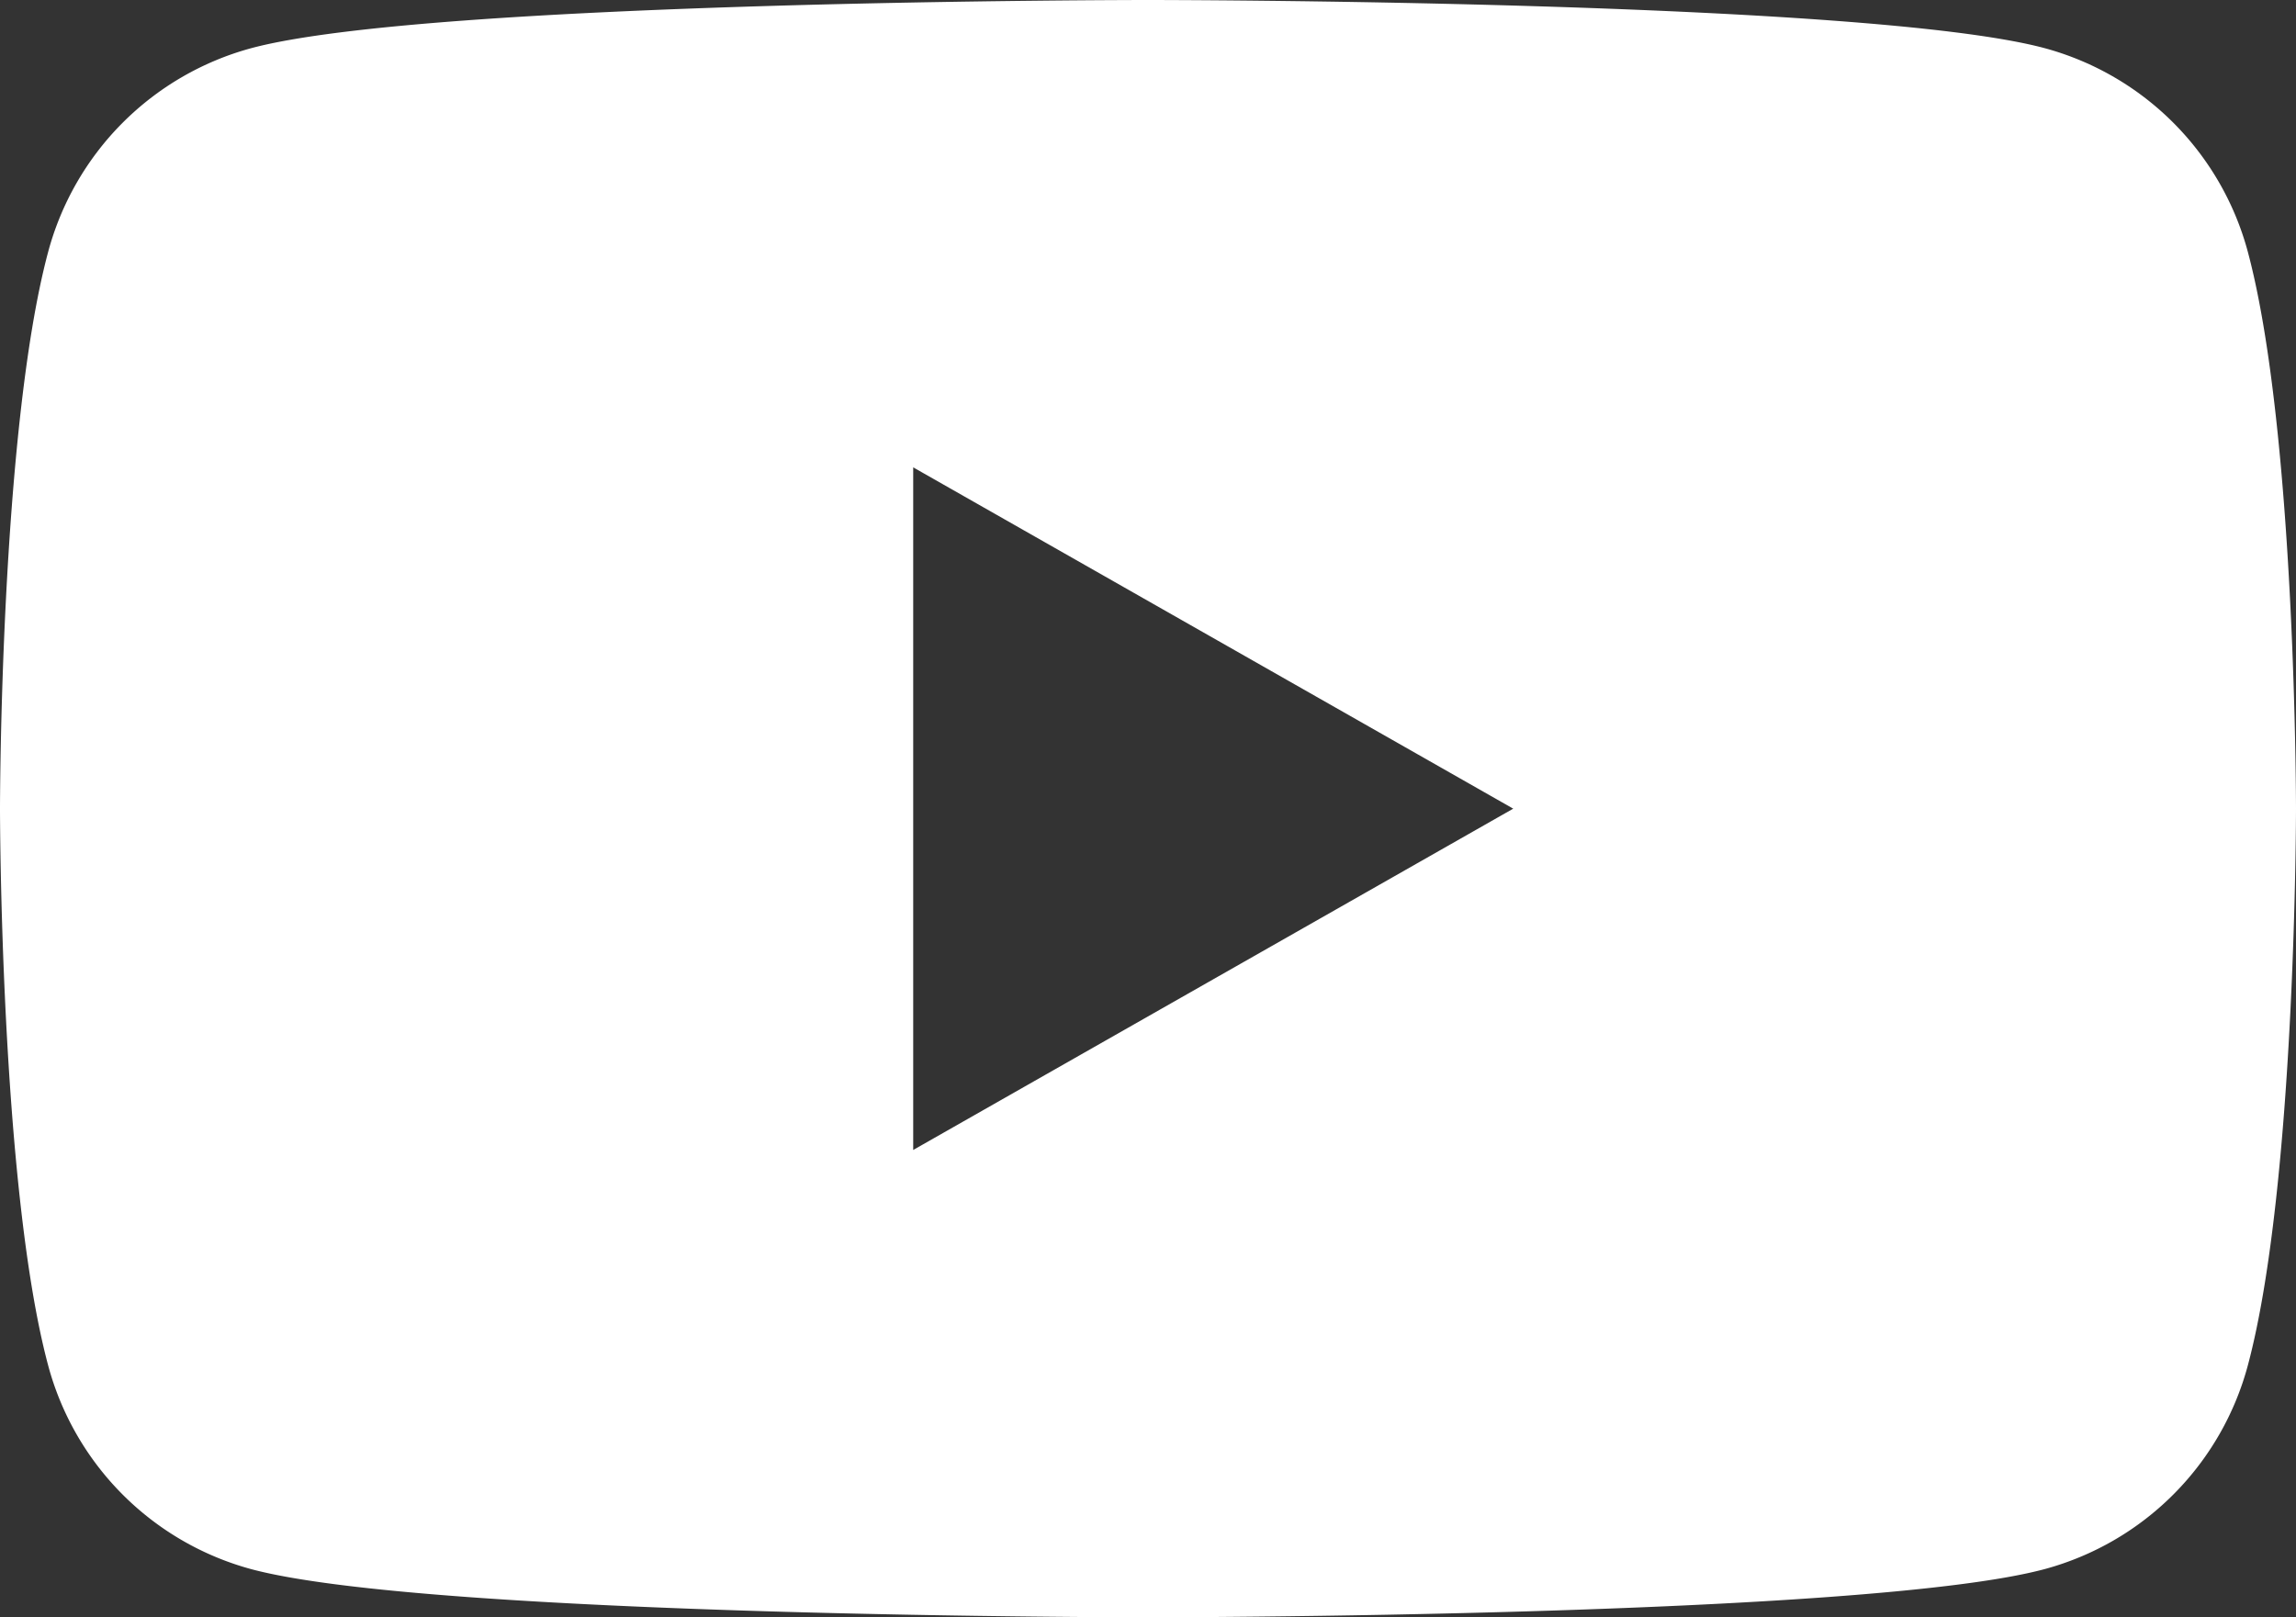 <?xml version="1.0" encoding="utf-8"?><svg xmlns="http://www.w3.org/2000/svg" viewBox="0 0 42.581 30"><rect x="0" y="0" width="42.581" height="30" fill="#333333" stroke="none"/><defs><style>.a7164647-a312-466e-a55e-3e0ab0ddc129{fill:#fff;}</style></defs><path class="a7164647-a312-466e-a55e-3e0ab0ddc129" d="M41.691,4.684A5.35,5.35,0,0,0,37.926.895C34.606,0,21.29,0,21.29,0S7.975,0,4.654.895A5.35,5.35,0,0,0,.89,4.684C0,8.027,0,15,0,15s0,6.973.89,10.316a5.35,5.35,0,0,0,3.764,3.789C7.975,30,21.29,30,21.29,30s13.315,0,16.636-.896a5.35,5.35,0,0,0,3.765-3.789c.89-3.342.89-10.316.89-10.316S42.581,8.027,41.691,4.684ZM16.936,21.331V8.669L28.064,15Z"/></svg>